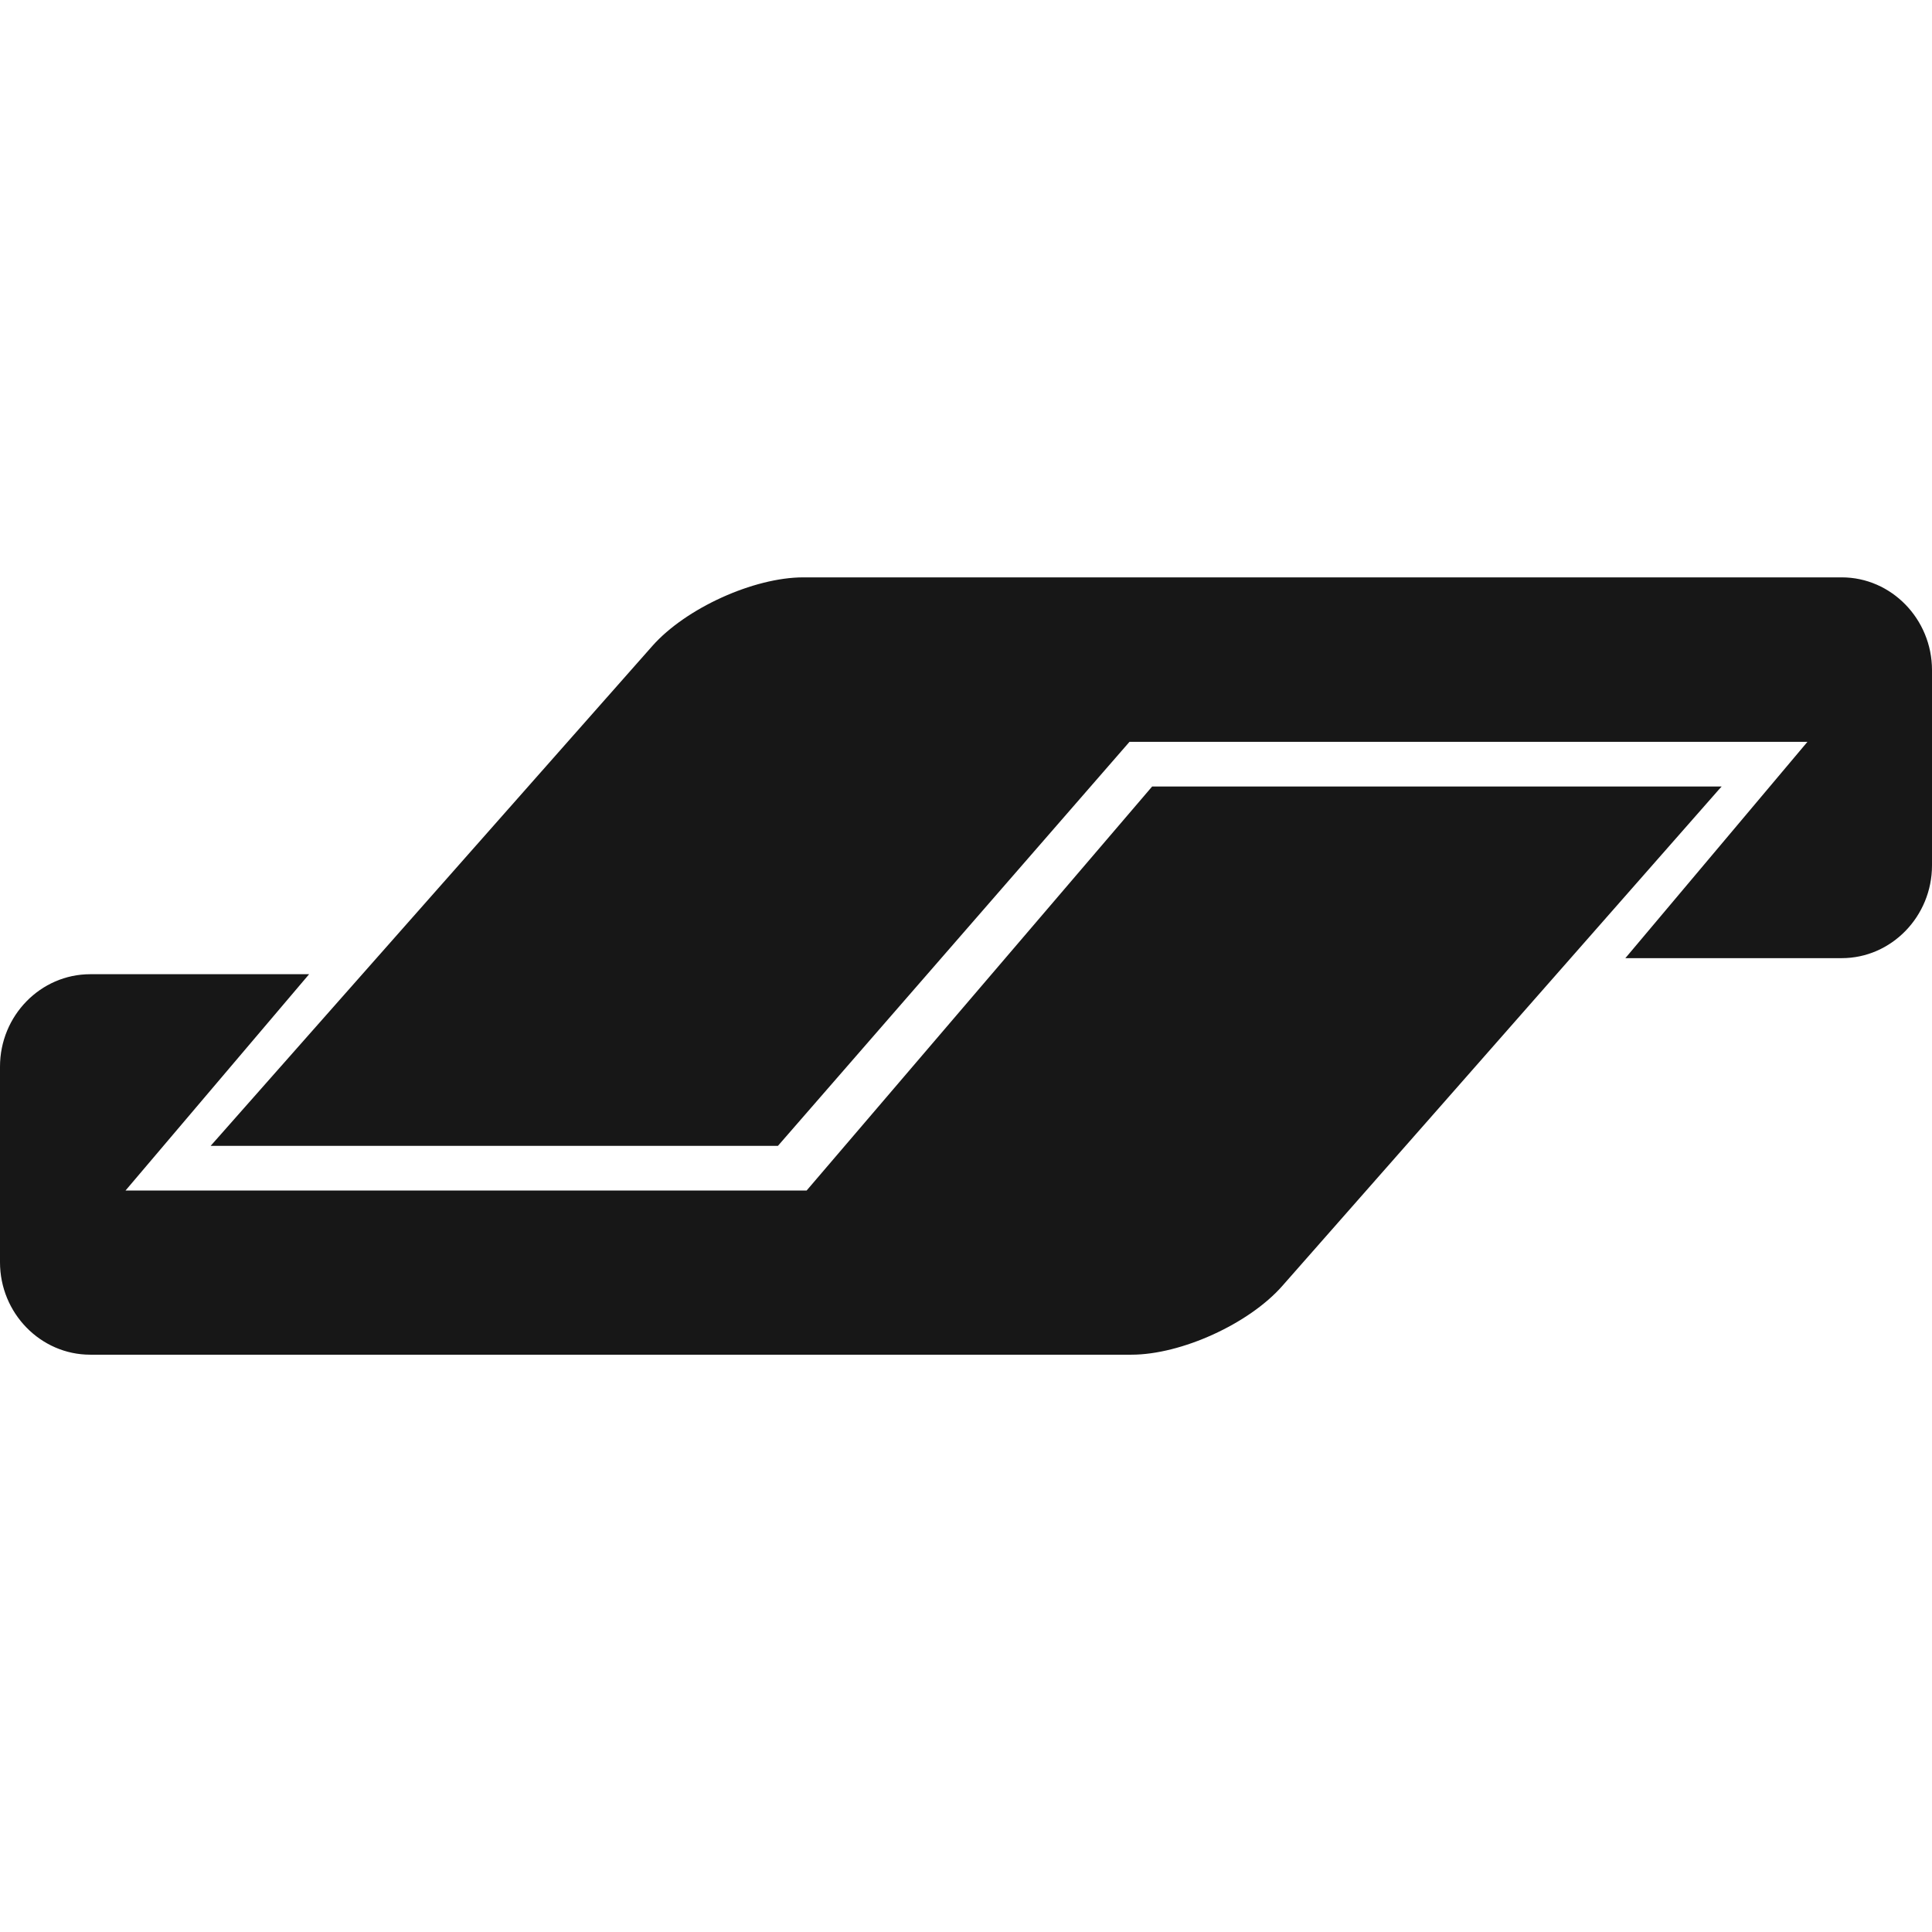 <svg xmlns="http://www.w3.org/2000/svg" viewBox="0 0 32 32"><path fill="#171717" d="M28.516 13.027h-9.433l-5.723 6.692H2.079l3.041-3.583H1.495c-.823 0-1.495.687-1.495 1.531v3.24c0 .843.672 1.531 1.495 1.531H18.74c.823 0 1.948-.511 2.5-1.14l2.609-2.964 4.624-5.26zm-1.5 1.702-1 1.14zm3.489-5.166H13.306c-.823 0-1.947.511-2.5 1.135l-7.317 8.281h9.396l5.823-6.692h11.229l-3.016 3.583h3.584c.823 0 1.495-.692 1.495-1.536v-3.235c0-.844-.672-1.536-1.495-1.536m-2.494 4.03-.5.568-.131.156z"/></svg>
